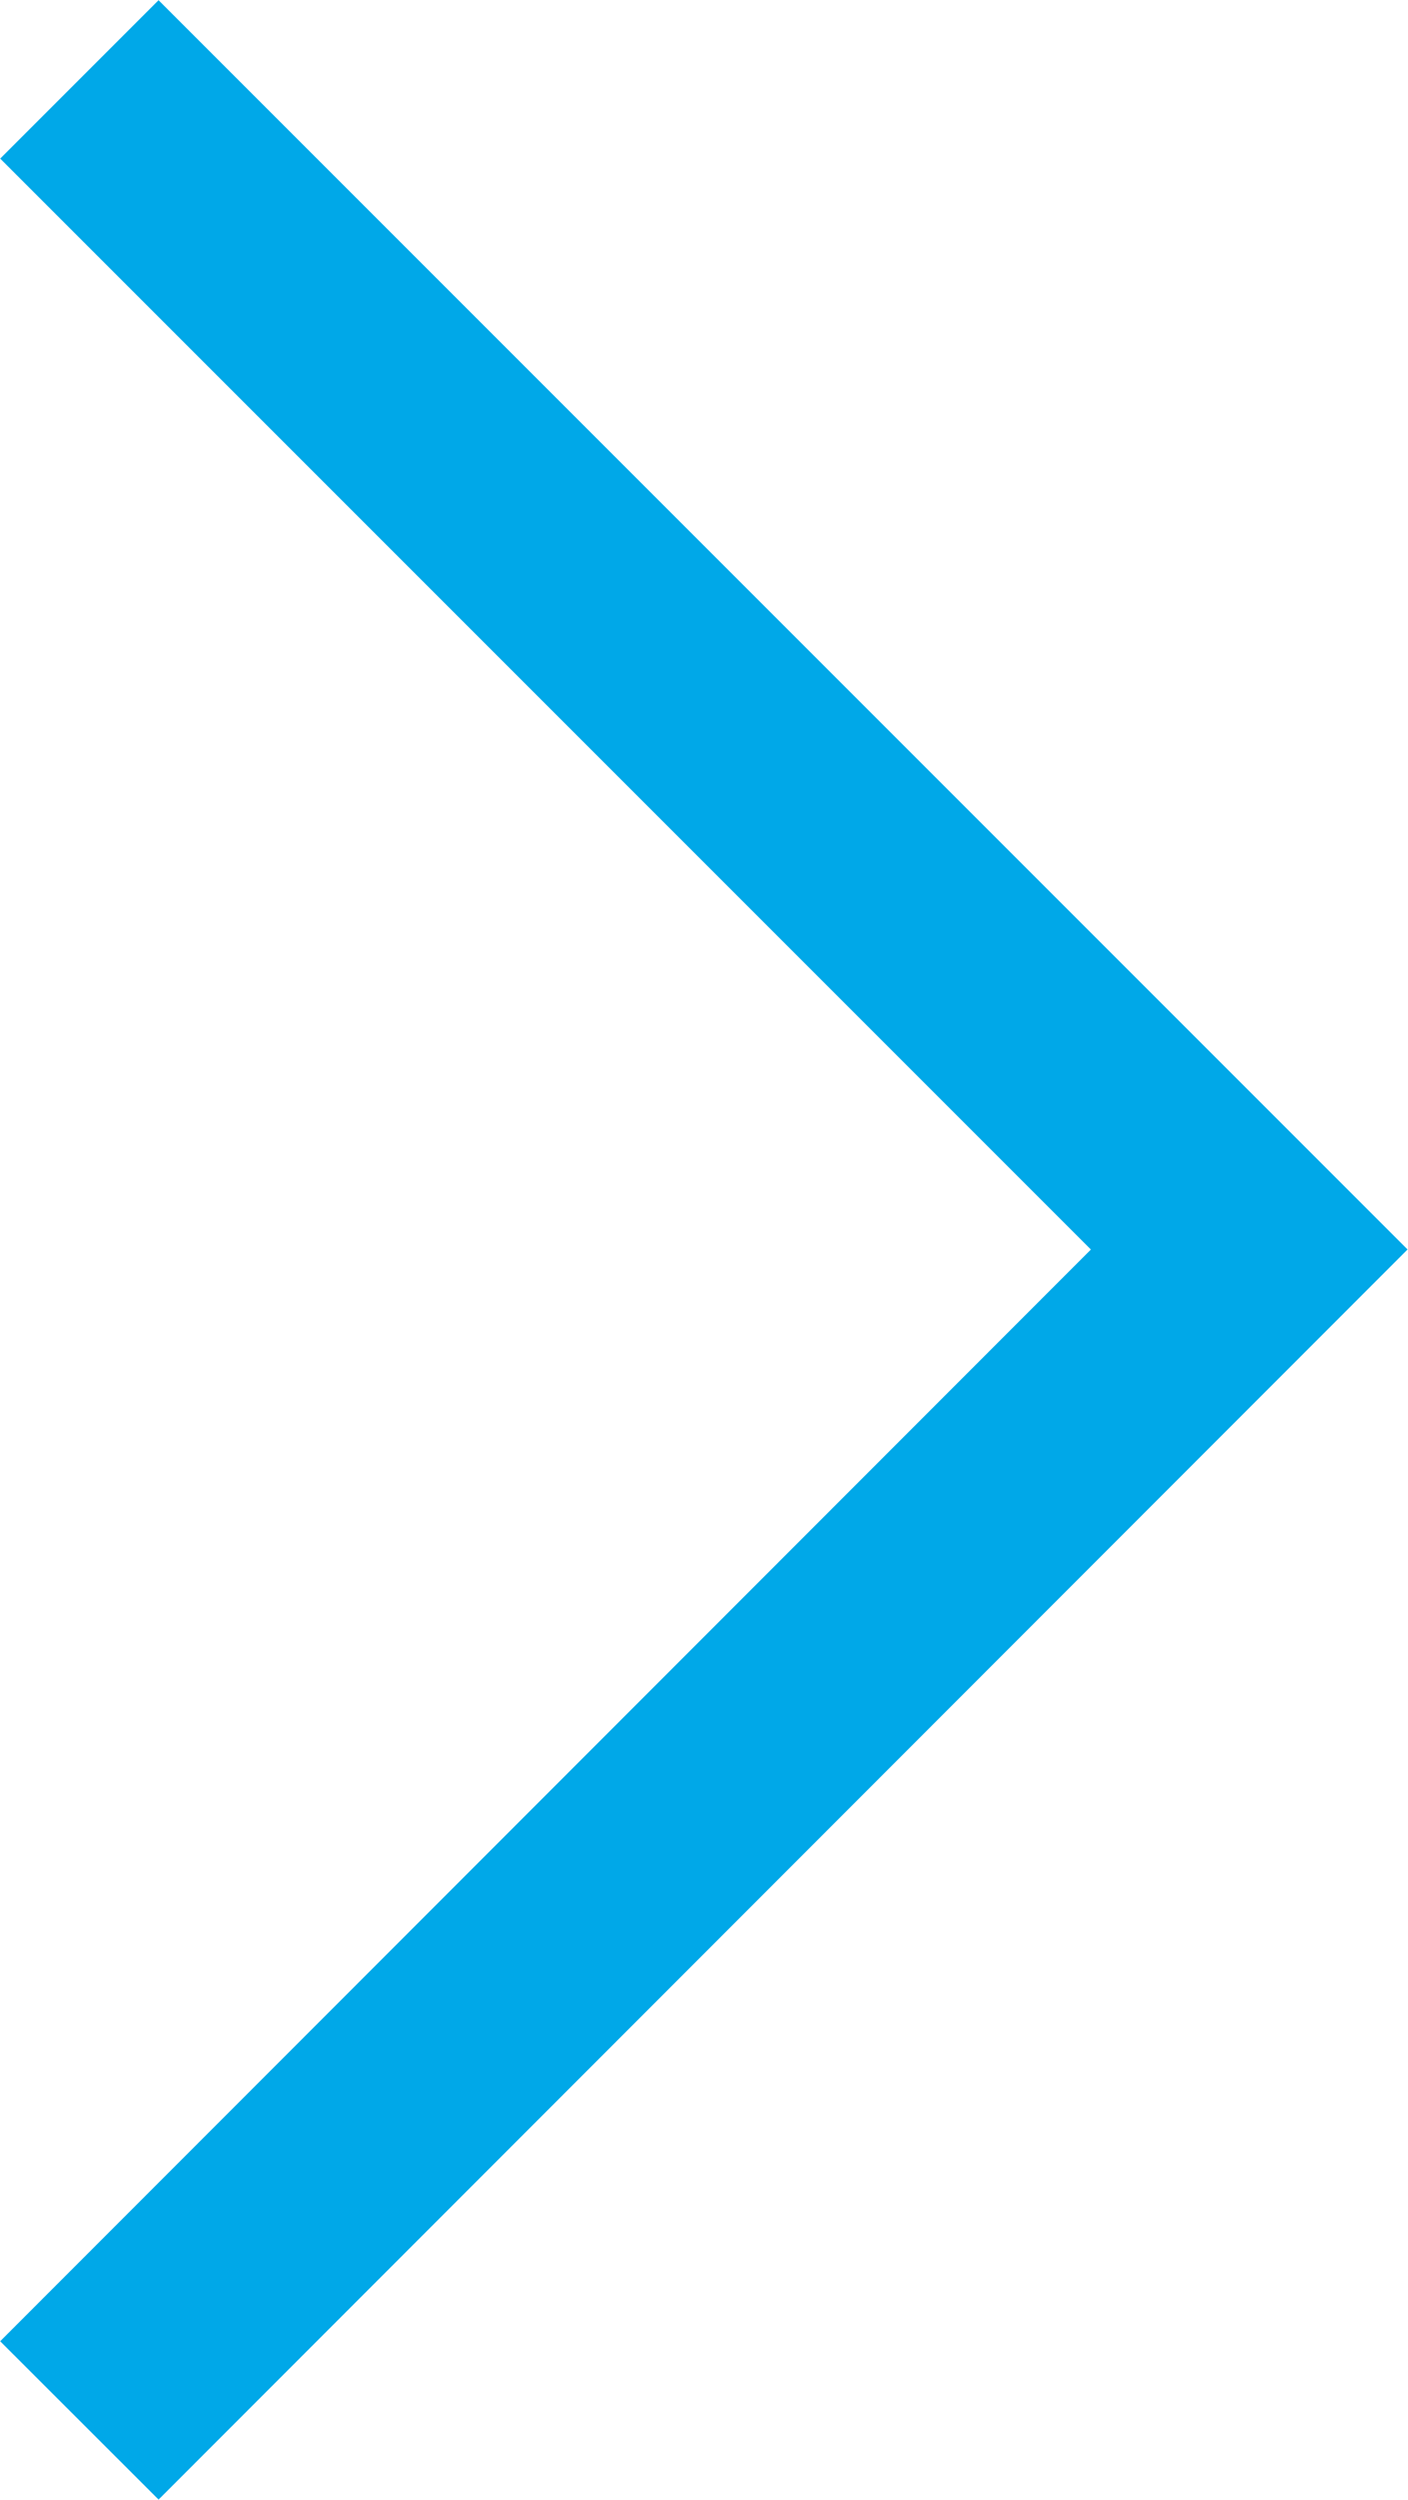 <?xml version="1.0" encoding="UTF-8"?>
<svg xmlns="http://www.w3.org/2000/svg" id="Layer_2" viewBox="0 0 16.85 29.91" width="16.85" height="29.91" x="0" y="0">
  <defs>
    <style>
      .cls-1 {
        fill: none;
        stroke: #00a8e8;
        stroke-miterlimit: 10;
        stroke-width: 2.68px;
      }
    </style>
  </defs>
  <g id="Laag_2">
    <polyline class="cls-1" points=".95 28.96 14.95 14.95 .95 .95"/>
  </g>
</svg>
